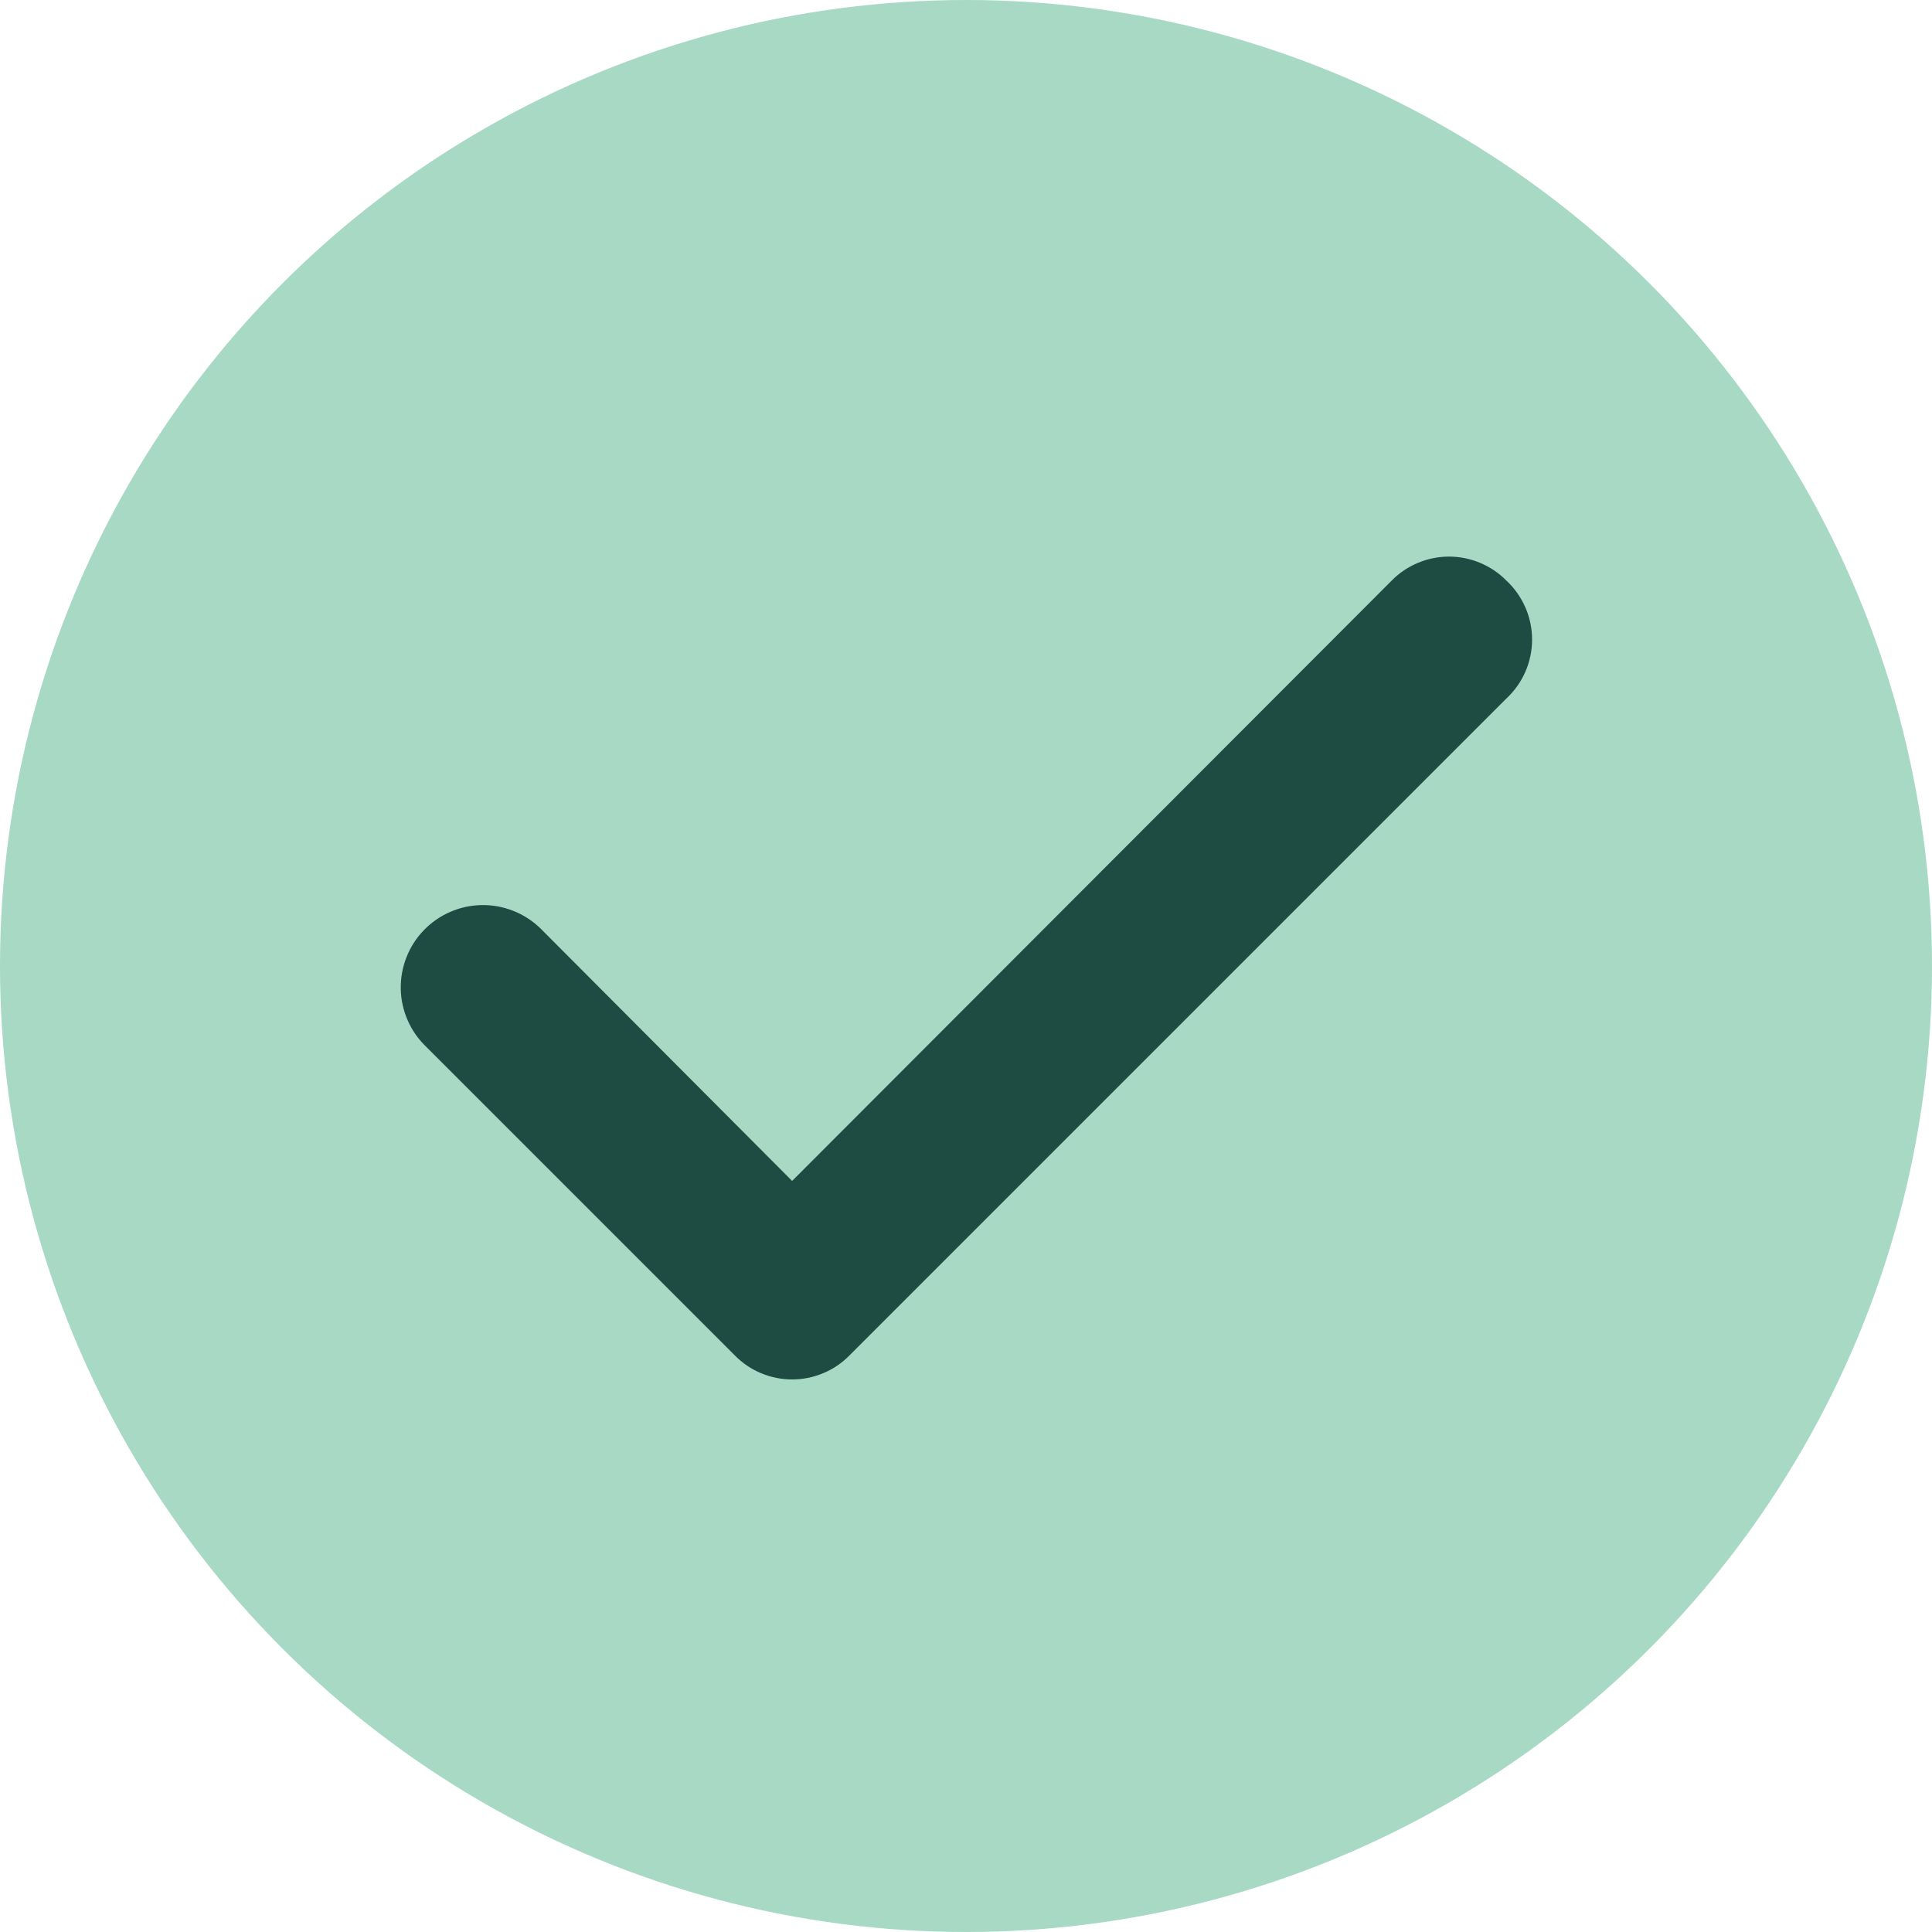 <svg xmlns="http://www.w3.org/2000/svg" width="32" height="32" viewBox="0 0 32 32" fill="none"><circle cx="16" cy="16" r="16" fill="#A7D9C4"></circle><path d="M24.947 9.613C24.823 9.488 24.675 9.389 24.513 9.322C24.351 9.254 24.176 9.219 24 9.219C23.824 9.219 23.65 9.254 23.488 9.322C23.325 9.389 23.177 9.488 23.054 9.613L13.12 19.56L8.947 15.373C8.818 15.249 8.666 15.151 8.5 15.086C8.333 15.02 8.156 14.988 7.977 14.991C7.798 14.994 7.621 15.032 7.457 15.104C7.293 15.175 7.145 15.278 7.02 15.407C6.896 15.535 6.798 15.687 6.733 15.854C6.667 16.02 6.635 16.198 6.638 16.377C6.641 16.556 6.679 16.732 6.751 16.896C6.822 17.061 6.925 17.209 7.054 17.333L12.174 22.453C12.297 22.578 12.445 22.678 12.607 22.745C12.77 22.813 12.944 22.848 13.12 22.848C13.296 22.848 13.47 22.813 13.633 22.745C13.796 22.678 13.943 22.578 14.067 22.453L24.947 11.573C25.082 11.448 25.19 11.297 25.264 11.128C25.338 10.96 25.376 10.777 25.376 10.593C25.376 10.409 25.338 10.227 25.264 10.059C25.19 9.89 25.082 9.738 24.947 9.613Z" fill="#1E4B42"></path></svg>